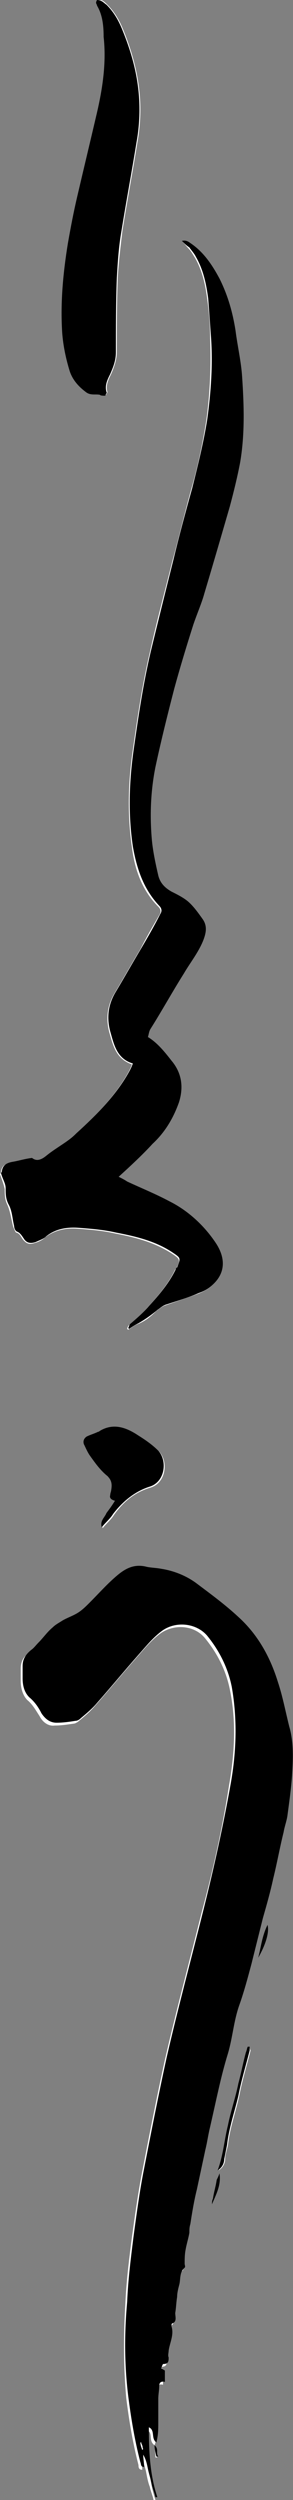 <?xml version="1.0" encoding="utf-8"?>
<!-- Generator: Adobe Illustrator 23.0.2, SVG Export Plug-In . SVG Version: 6.00 Build 0)  -->
<svg version="1.1" id="レイヤー_1" xmlns="http://www.w3.org/2000/svg" xmlns:xlink="http://www.w3.org/1999/xlink" x="0px"
	 y="0px" viewBox="0 0 31.1 264.7" style="enable-background:new 0 0 31.1 264.7;" xml:space="preserve">
<rect x="0" y="0" width="31.1" height="264.7" fill="#808080" stroke="none"/>
<style type="text/css">
	.st0{fill:#FFFFFF;}
</style>
<g>
	<path class="st0" d="M17.2,250.8c0-0.1-0.1-0.1-0.1-0.2c0.6,0,0.6-0.3,0.6-0.7c0-0.2,0-0.5,0-0.7c0.1-0.9,0.5-1.7,0.3-2.6
		c0-0.1,0-0.2,0.1-0.3c0.5-0.3,0.3-0.7,0.3-1.1c0-0.6,0.1-1.1,0.2-1.7c0.1-0.4,0.1-0.8,0.2-1.2c0.2-0.6,0-1.4,0.6-1.9
		c0.1-0.1,0-0.2,0-0.4c0-0.5,0-1,0.1-1.5c0.1-0.6,0.3-1.2,0.4-1.8c0.1-0.3,0.1-0.6,0.1-0.9c0.2-1.2,0.5-2.4,0.7-3.7
		c0.3-1.4,0.6-2.8,0.9-4.2c0.2-0.8,0.3-1.6,0.5-2.4c0.3-1.3,0.6-2.7,0.9-4s0.6-2.6,1-3.8c0.5-1.7,0.6-3.4,1.2-5.1
		c0.5-1.4,0.9-2.9,1.3-4.4c0.4-1.6,0.8-3.2,1.2-4.8c0.4-1.4,0.7-2.8,1.1-4.2c0.4-1.6,0.7-3.3,1.1-4.9c0.1-0.6,0.4-1.1,0.4-1.7
		c0.2-1.4,0.4-2.8,0.5-4.3c0.1-1.7,0.2-3.5-0.3-5.2c-0.4-1.6-0.7-3.2-1.2-4.7c-0.9-2.6-2.2-5.1-4.2-6.9c-1.4-1.3-3-2.5-4.5-3.6
		c-1.1-0.8-2.3-1.3-3.7-1.5c-0.5-0.1-1-0.1-1.5-0.2c-1.5-0.4-2.5,0.3-3.5,1.2c-0.9,0.8-1.7,1.8-2.6,2.6c-0.4,0.4-0.8,0.8-1.3,1.1
		s-1.1,0.5-1.6,0.8c-0.4,0.2-0.7,0.4-1,0.7c-0.5,0.5-1,1-1.5,1.6c-0.3,0.3-0.5,0.5-0.8,0.8c-0.6,0.4-0.9,0.9-0.9,1.7
		c0,0.4,0,0.9,0,1.3c0,0.7,0.2,1.5,0.7,2c0.6,0.5,0.9,1.1,1.3,1.7c0.3,0.6,0.9,1.1,1.6,1c0.7,0,1.3-0.1,2-0.2c0.2,0,0.5-0.2,0.6-0.3
		c0.6-0.5,1.2-1,1.7-1.6c1.5-1.7,2.9-3.4,4.4-5.1c0.8-0.9,1.6-1.9,2.6-2.6c1.5-1,3.6-0.8,4.7,0.6c1.3,1.6,2.2,3.4,2.6,5.4
		c0.7,3.4,0.5,6.8-0.1,10.2c-0.7,4.5-1.7,9-2.9,13.4c-1.3,5.2-2.7,10.4-3.9,15.6c-0.9,4.1-1.7,8.2-2.5,12.3c-0.4,2.2-0.7,4.3-1,6.5
		c-0.3,2.3-0.6,4.7-0.7,7.1c-0.2,3.3-0.2,6.6,0.1,9.9c0.3,2.4,0.7,4.8,1.3,7.1c0,0.2,0,0.5,0.4,0.5c0-0.5-0.1-0.9-0.1-1.3
		c0.2,0.5,0.4,1,0.5,1.5s0.2,1.1,0.4,1.6c0.1,0.5,0.3,0.9,0.4,1.4c0.1,0,0.1,0,0.2,0c-0.8-2.4-0.8-4.9-0.9-7.4
		c0.7,0.3,0.1,1.1,0.8,1.6c0.3-0.7,0.2-1.4,0.2-2.1c0-0.8,0-1.7,0-2.5c0-0.5,0.1-0.9,0.1-1.4c0-0.4,0.3-0.5,0.6-0.4
		c0-0.5,0-0.9,0-1.2C17.4,250.9,17.3,250.9,17.2,250.8z M19.3,25.5c0.3,0.3,0.5,0.6,0.7,0.8c0.3,0.3,0.5,0.7,0.7,1
		c0.8,1.4,1.1,2.9,1.3,4.4c0.2,1.4,0.3,2.8,0.3,4.1c0.1,2.9,0,5.8-0.4,8.7c-0.4,2.5-0.9,4.9-1.6,7.3c-0.7,2.5-1.3,5.1-2,7.6
		c-0.8,3.2-1.7,6.5-2.4,9.7c-0.8,3.4-1.3,6.8-1.8,10.3c-0.5,3.4-0.6,6.8-0.1,10.3c0.3,2.4,1.1,4.6,2.8,6.3c0.3,0.3,0.3,0.6,0.1,0.9
		c-0.7,1.2-1.4,2.4-2,3.6c-0.9,1.5-1.8,3.1-2.7,4.6c-0.8,1.3-1,2.7-0.6,4.2c0.4,1.4,0.7,2.8,2.4,3.4c-0.1,0.3-0.2,0.5-0.3,0.7
		c-1.4,2.6-3.5,4.7-5.7,6.7c-1,0.9-2.1,1.5-3.1,2.3c-0.6,0.4-1.1,0.7-1.6,0.3c-0.8,0.2-1.4,0.3-2,0.4s-1.1,0.2-1.2,1
		c0,0.1-0.1,0.2-0.1,0.2c0.2,0.6,0.4,1.1,0.5,1.6c0,0.6,0,1.1,0.3,1.7c0.3,0.7,0.4,1.5,0.6,2.3c0.1,0.2,0.2,0.5,0.3,0.6
		c0.4,0.1,0.5,0.4,0.7,0.7c0.4,0.5,0.7,0.6,1.3,0.4c0.4-0.1,0.8-0.3,1.1-0.6c1.1-0.8,2.3-1,3.5-0.9c1.3,0.1,2.6,0.2,3.9,0.5
		c2.1,0.4,4.1,0.9,6,2.1c0.9,0.6,1,0.7,0.5,1.6c0,0,0,0.1-0.1,0.1c-0.7,1.5-1.8,2.8-2.9,4c-0.6,0.7-1.3,1.3-2,1.9
		c-0.1,0.1-0.2,0.3-0.2,0.4l0.1,0.1c0.3-0.2,0.7-0.5,1-0.6c0.8-0.3,1.4-0.8,2-1.4c0.3-0.2,0.6-0.5,1-0.6c1.1-0.4,2.3-0.8,3.4-1.2
		c0.5-0.2,1.1-0.5,1.5-0.9c1.3-1.3,1.3-3,0.3-4.4c-1.3-1.9-2.9-3.4-4.9-4.4c-1.5-0.8-3-1.4-4.5-2.1c-0.3-0.1-0.5-0.3-0.9-0.5
		c1.3-1.2,2.4-2.3,3.6-3.5c1.2-1.3,2.2-2.8,2.8-4.4c0.6-1.6,0.3-3.1-0.8-4.4c-0.8-0.9-1.5-1.9-2.5-2.5c0.1-0.4,0.2-0.7,0.3-0.9
		c1.2-1.9,2.3-3.9,3.5-5.8c0.7-1.2,1.6-2.3,2.1-3.6c0.3-0.8,0.4-1.5-0.1-2.2s-1-1.3-1.6-1.9c-0.5-0.4-1.1-0.7-1.7-1
		c-0.7-0.4-1.2-0.9-1.4-1.7c-0.2-1.3-0.5-2.7-0.7-4c-0.2-2.5-0.2-5.1,0.4-7.5c0.6-2.8,1.3-5.5,2-8.3c0.6-2.3,1.3-4.5,2-6.7
		c0.3-1.1,0.8-2.2,1.2-3.4c0.9-3.1,1.9-6.1,2.7-9.2c0.4-1.6,0.8-3.1,1.1-4.7c0.5-3,0.4-6,0.2-9c-0.1-1.6-0.5-3.3-0.7-4.9
		c-0.3-1.9-0.8-3.8-1.7-5.5c-0.7-1.4-1.6-2.7-3-3.7C20.1,25.6,19.8,25.4,19.3,25.5z M11.2,41.9c0.1-0.2,0.2-0.3,0.2-0.4
		c-0.2-0.7,0.1-1.3,0.4-1.9c0.3-0.7,0.6-1.5,0.6-2.3c0-2.6,0-5.3,0.1-7.9c0.1-1.7,0.3-3.3,0.5-5c0.5-3.1,1.1-6.3,1.6-9.4
		c0.2-1.1,0.3-2.3,0.3-3.4c0-2.9-0.7-5.7-1.8-8.4c-0.4-1-0.9-1.9-1.7-2.7c-0.3-0.3-0.6-0.6-1-0.5c0,0.1-0.1,0.2-0.1,0.3
		s0,0.2,0.1,0.3c0.6,1,0.6,2.2,0.7,3.3c0.2,2.7-0.2,5.4-0.7,8c-0.6,3-1.4,5.9-2.1,8.9c-0.4,1.7-0.7,3.3-1,5
		c-0.6,3.1-0.9,6.3-0.6,9.4c0.1,1.4,0.4,2.7,0.8,4.1c0.3,1,0.9,1.6,1.7,2.2c0.5,0.3,1,0.2,1.5,0.3C10.7,41.9,10.9,41.9,11.2,41.9z
		 M12.2,158.9c-0.3,0.5-0.6,1-0.8,1.4c-0.2,0.4-0.8,0.7-0.5,1.5c0.4-0.5,0.9-0.9,1.2-1.4c1-1.4,2.2-2.4,3.9-2.9
		c1.6-0.5,1.9-2.7,0.9-3.8c-0.6-0.6-1.4-1.2-2.1-1.6c-1.3-0.8-2.6-1.4-4.1-0.5c0,0-0.1,0-0.2,0.1c-0.4,0.2-0.8,0.3-1.2,0.5
		c-0.4,0.2-0.4,0.5-0.3,0.8c0.2,0.5,0.4,0.9,0.7,1.3c0.5,0.7,1.1,1.4,1.7,2c0.6,0.5,0.6,1,0.5,1.6c0,0.2-0.1,0.4-0.1,0.5
		C11.6,158.6,11.8,158.8,12.2,158.9z M26.5,216.7L26.5,216.7c-0.2,0.2-0.3,0.4-0.3,0.6c-0.3,1.1-0.5,2.2-0.8,3.3
		c-0.4,1.5-0.8,2.9-1.1,4.4c-0.4,1.6-0.5,3.2-1.1,4.8c0.5-0.3,0.7-0.8,0.7-1.2c0-0.5,0.2-1,0.3-1.5c0.2-1.8,0.8-3.4,1.2-5.2
		c0.3-1.6,0.8-3.2,1.2-4.8C26.5,216.9,26.5,216.8,26.5,216.7z M27.4,207.3c0.8-1.5,1.2-2.8,1-3.5C27.8,205,27.7,206.2,27.4,207.3z
		 M23.3,230.1c-0.1,0.3-0.2,0.5-0.3,0.7c-0.1,0.7-0.3,1.3-0.4,2c0,0.2-0.1,0.4-0.1,0.6C22.9,232.4,23.5,231.4,23.3,230.1z
		 M16.4,258.9c0,0.4,0.1,0.8,0.1,1.3c0.1,0,0.2,0,0.2,0C16.5,259.7,16.9,259.3,16.4,258.9z"/>
	<path d="M17.2,250.8c0.1,0.1,0.2,0.1,0.3,0.2c0,0.4,0,0.8,0,1.2c-0.3-0.1-0.6,0-0.6,0.4c0,0.5-0.1,0.9-0.1,1.4c0,0.8,0,1.7,0,2.5
		c0,0.7,0,1.3-0.2,2.1c-0.6-0.4-0.1-1.3-0.8-1.6c0,2.5,0.1,5,0.9,7.4c-0.1,0-0.1,0-0.2,0c-0.1-0.5-0.3-0.9-0.4-1.4s-0.3-1.1-0.4-1.6
		s-0.2-1-0.5-1.5c0,0.4,0.1,0.9,0.1,1.3c-0.4,0-0.3-0.3-0.4-0.5c-0.6-2.3-1-4.7-1.3-7.1c-0.4-3.3-0.4-6.6-0.1-9.9
		c0.1-2.4,0.4-4.7,0.7-7.1c0.3-2.2,0.6-4.4,1-6.5c0.8-4.1,1.6-8.2,2.5-12.3c1.2-5.2,2.6-10.4,3.9-15.6c1.1-4.4,2.1-8.9,2.9-13.4
		c0.6-3.4,0.7-6.8,0.1-10.2c-0.4-2-1.3-3.8-2.6-5.4c-1.1-1.3-3.2-1.6-4.7-0.6c-1,0.7-1.8,1.7-2.6,2.6c-1.5,1.7-2.9,3.4-4.4,5.1
		c-0.5,0.6-1.1,1.1-1.7,1.6c-0.2,0.2-0.4,0.3-0.6,0.3c-0.6,0.1-1.3,0.2-2,0.2s-1.2-0.4-1.6-1c-0.3-0.6-0.7-1.2-1.3-1.7
		c-0.5-0.5-0.7-1.2-0.7-2c0-0.4,0-0.9,0-1.3c0-0.7,0.3-1.2,0.9-1.7c0.3-0.2,0.5-0.5,0.8-0.8c0.5-0.5,0.9-1.1,1.5-1.6
		c0.3-0.3,0.7-0.5,1-0.7c0.5-0.3,1.1-0.5,1.6-0.8s0.9-0.7,1.3-1.1c0.9-0.9,1.7-1.8,2.6-2.6c1-0.9,2-1.6,3.5-1.2
		c0.5,0.1,1,0.1,1.5,0.2c1.3,0.2,2.6,0.7,3.7,1.5c1.6,1.2,3.1,2.3,4.5,3.6c2.1,1.9,3.4,4.3,4.2,6.9c0.5,1.5,0.8,3.1,1.2,4.7
		c0.5,1.7,0.4,3.5,0.3,5.2c-0.1,1.4-0.3,2.8-0.5,4.3c-0.1,0.6-0.3,1.1-0.4,1.7c-0.4,1.6-0.7,3.3-1.1,4.9c-0.3,1.4-0.7,2.8-1.1,4.2
		c-0.4,1.6-0.8,3.2-1.2,4.8c-0.4,1.5-0.8,3-1.3,4.4c-0.6,1.7-0.7,3.4-1.2,5.1c-0.4,1.3-0.7,2.5-1,3.8s-0.6,2.7-0.9,4
		c-0.2,0.8-0.3,1.6-0.5,2.4c-0.3,1.4-0.6,2.8-0.9,4.2c-0.3,1.2-0.5,2.4-0.7,3.7c-0.1,0.3-0.1,0.6-0.1,0.9c-0.1,0.6-0.3,1.2-0.4,1.8
		c-0.1,0.5-0.1,1-0.1,1.5c0,0.1,0.1,0.3,0,0.4c-0.6,0.5-0.4,1.3-0.6,1.9c-0.1,0.4-0.2,0.8-0.2,1.2c-0.1,0.6-0.1,1.1-0.2,1.7
		c0,0.4,0.2,0.9-0.3,1.1c-0.1,0-0.1,0.2-0.1,0.3c0.3,0.9-0.2,1.8-0.3,2.6c0,0.2-0.1,0.5,0,0.7c0,0.4,0,0.7-0.6,0.7
		C17.1,250.7,17.1,250.8,17.2,250.8z M15.1,259.4l0.1-0.1c-0.1-0.2-0.2-0.4-0.2-0.7h-0.1C14.9,258.9,15,259.1,15.1,259.4z"/>
	<path d="M19.3,25.5c0.5-0.1,0.7,0.1,1,0.3c1.3,0.9,2.2,2.2,3,3.7c0.9,1.8,1.4,3.6,1.7,5.5c0.2,1.6,0.6,3.3,0.7,4.9
		c0.2,3,0.3,6-0.2,9c-0.3,1.6-0.7,3.2-1.1,4.7c-0.9,3.1-1.8,6.2-2.7,9.2c-0.3,1.1-0.8,2.2-1.2,3.4c-0.7,2.2-1.4,4.5-2,6.7
		c-0.7,2.7-1.4,5.5-2,8.3c-0.5,2.5-0.6,5-0.4,7.5c0.1,1.3,0.4,2.7,0.7,4c0.2,0.8,0.7,1.3,1.4,1.7c0.6,0.3,1.2,0.6,1.7,1
		c0.6,0.5,1.1,1.2,1.6,1.9c0.5,0.7,0.4,1.4,0.1,2.2c-0.5,1.3-1.4,2.4-2.1,3.6c-1.2,1.9-2.3,3.9-3.5,5.8c-0.2,0.3-0.2,0.6-0.3,0.9
		c1,0.6,1.8,1.6,2.5,2.5c1.1,1.3,1.3,2.8,0.8,4.4c-0.6,1.7-1.5,3.2-2.8,4.4c-1.1,1.2-2.3,2.3-3.6,3.5c0.4,0.2,0.6,0.3,0.9,0.5
		c1.5,0.7,3,1.3,4.5,2.1c2,1,3.7,2.6,4.9,4.4c1,1.5,1.1,3.1-0.3,4.4c-0.4,0.4-0.9,0.7-1.5,0.9c-1.1,0.5-2.2,0.8-3.4,1.2
		c-0.4,0.1-0.7,0.4-1,0.6c-0.6,0.5-1.3,1-2,1.4c-0.4,0.2-0.7,0.4-1,0.6l-0.1-0.1c0.1-0.1,0.1-0.3,0.2-0.4c0.7-0.6,1.4-1.2,2-1.9
		c1.1-1.2,2.2-2.5,2.9-4c0,0,0-0.1,0.1-0.1c0.4-1,0.4-1-0.5-1.6c-1.8-1.2-3.9-1.7-6-2.1c-1.3-0.3-2.6-0.4-3.9-0.5s-2.5,0.1-3.5,0.9
		c-0.3,0.3-0.7,0.4-1.1,0.6c-0.6,0.2-1,0.1-1.3-0.4c-0.2-0.3-0.4-0.6-0.7-0.7c-0.2-0.1-0.3-0.4-0.3-0.6c-0.2-0.8-0.2-1.6-0.6-2.3
		c-0.3-0.6-0.3-1.1-0.3-1.7c0-0.5-0.3-0.9-0.5-1.6c0,0,0.1-0.1,0.1-0.2c0.1-0.7,0.6-0.9,1.2-1s1.2-0.3,2-0.4c0.5,0.4,1,0.2,1.6-0.3
		c1-0.8,2.2-1.4,3.1-2.3c2.2-2,4.3-4.1,5.7-6.7c0.1-0.2,0.2-0.4,0.3-0.7c-1.7-0.5-2-2-2.4-3.4c-0.4-1.5-0.2-2.9,0.6-4.2
		c0.9-1.5,1.8-3.1,2.7-4.6c0.7-1.2,1.4-2.4,2-3.6c0.2-0.3,0.2-0.6-0.1-0.9c-1.7-1.8-2.4-4-2.8-6.3c-0.5-3.4-0.4-6.8,0.1-10.3
		s1-6.9,1.8-10.3c0.8-3.3,1.6-6.5,2.4-9.7c0.6-2.5,1.3-5.1,2-7.6c0.6-2.4,1.2-4.8,1.6-7.3c0.4-2.9,0.6-5.8,0.4-8.7
		c-0.1-1.4-0.2-2.8-0.3-4.1c-0.2-1.5-0.5-3-1.3-4.4c-0.2-0.4-0.5-0.7-0.7-1C19.8,26,19.6,25.8,19.3,25.5z"/>
	<path d="M11.2,41.9c-0.3,0-0.5,0-0.6-0.1c-0.5-0.1-1,0.1-1.5-0.3c-0.8-0.6-1.4-1.3-1.7-2.2C7,38,6.7,36.6,6.6,35.2
		c-0.2-3.2,0.1-6.3,0.6-9.4c0.3-1.7,0.6-3.3,1-5c0.7-3,1.4-5.9,2.1-8.9c0.6-2.6,1-5.3,0.7-8c0-1.1-0.1-2.3-0.7-3.3
		c0-0.1-0.1-0.2-0.1-0.3s0-0.1,0.1-0.3c0.5,0,0.7,0.3,1,0.5c0.8,0.8,1.3,1.7,1.7,2.7c1.1,2.7,1.8,5.4,1.8,8.4c0,1.1-0.1,2.3-0.3,3.4
		c-0.5,3.1-1.1,6.3-1.6,9.4c-0.3,1.7-0.4,3.3-0.5,5c-0.1,2.6-0.1,5.3-0.1,7.9c0,0.9-0.3,1.6-0.6,2.3c-0.3,0.6-0.6,1.2-0.4,1.9
		C11.4,41.6,11.2,41.7,11.2,41.9z"/>
	<path d="M12.2,158.9c-0.4-0.1-0.6-0.3-0.5-0.6c0-0.2,0.1-0.4,0.1-0.5c0.1-0.6,0.1-1.1-0.5-1.6c-0.7-0.6-1.2-1.3-1.7-2
		c-0.3-0.4-0.5-0.9-0.7-1.3c-0.1-0.3,0-0.6,0.3-0.8c0.4-0.2,0.8-0.3,1.2-0.5c0,0,0.1,0,0.2-0.1c1.5-0.9,2.9-0.3,4.1,0.5
		c0.8,0.5,1.5,1,2.1,1.6c1,1.1,0.7,3.3-0.9,3.8S13,159,12,160.3c-0.3,0.5-0.8,0.9-1.2,1.4c-0.2-0.7,0.3-1,0.5-1.5
		C11.6,159.8,11.9,159.4,12.2,158.9z"/>
	<path d="M26.5,216.7c0,0.1,0,0.3,0,0.4c-0.4,1.6-0.9,3.2-1.2,4.8c-0.4,1.7-1,3.4-1.2,5.2c-0.1,0.5-0.2,1-0.3,1.5
		c0,0.4-0.2,0.9-0.7,1.2c0.6-1.6,0.7-3.2,1.1-4.8c0.3-1.5,0.8-2.9,1.1-4.4c0.3-1.1,0.5-2.2,0.8-3.3c0.1-0.2,0.1-0.4,0.2-0.6
		C26.4,216.7,26.5,216.7,26.5,216.7z"/>
	<path d="M27.4,207.3c0.3-1.1,0.4-2.3,1-3.5C28.6,204.6,28.2,205.9,27.4,207.3z"/>
	<path d="M23.3,230.1c0.2,1.3-0.4,2.3-0.8,3.3c0-0.2,0-0.4,0.1-0.6c0.1-0.7,0.3-1.3,0.4-2C23.1,230.6,23.2,230.4,23.3,230.1z"/>
	<path d="M16.4,258.9c0.5,0.4,0.1,0.8,0.4,1.2c-0.1,0-0.2,0-0.2,0C16.5,259.7,16.4,259.3,16.4,258.9z"/>
	<path class="st0" d="M15.1,259.4c-0.1-0.2-0.1-0.5-0.2-0.7H15C15.1,258.9,15.2,259.1,15.1,259.4C15.2,259.3,15.1,259.3,15.1,259.4z
		"/>
</g>
</svg>
